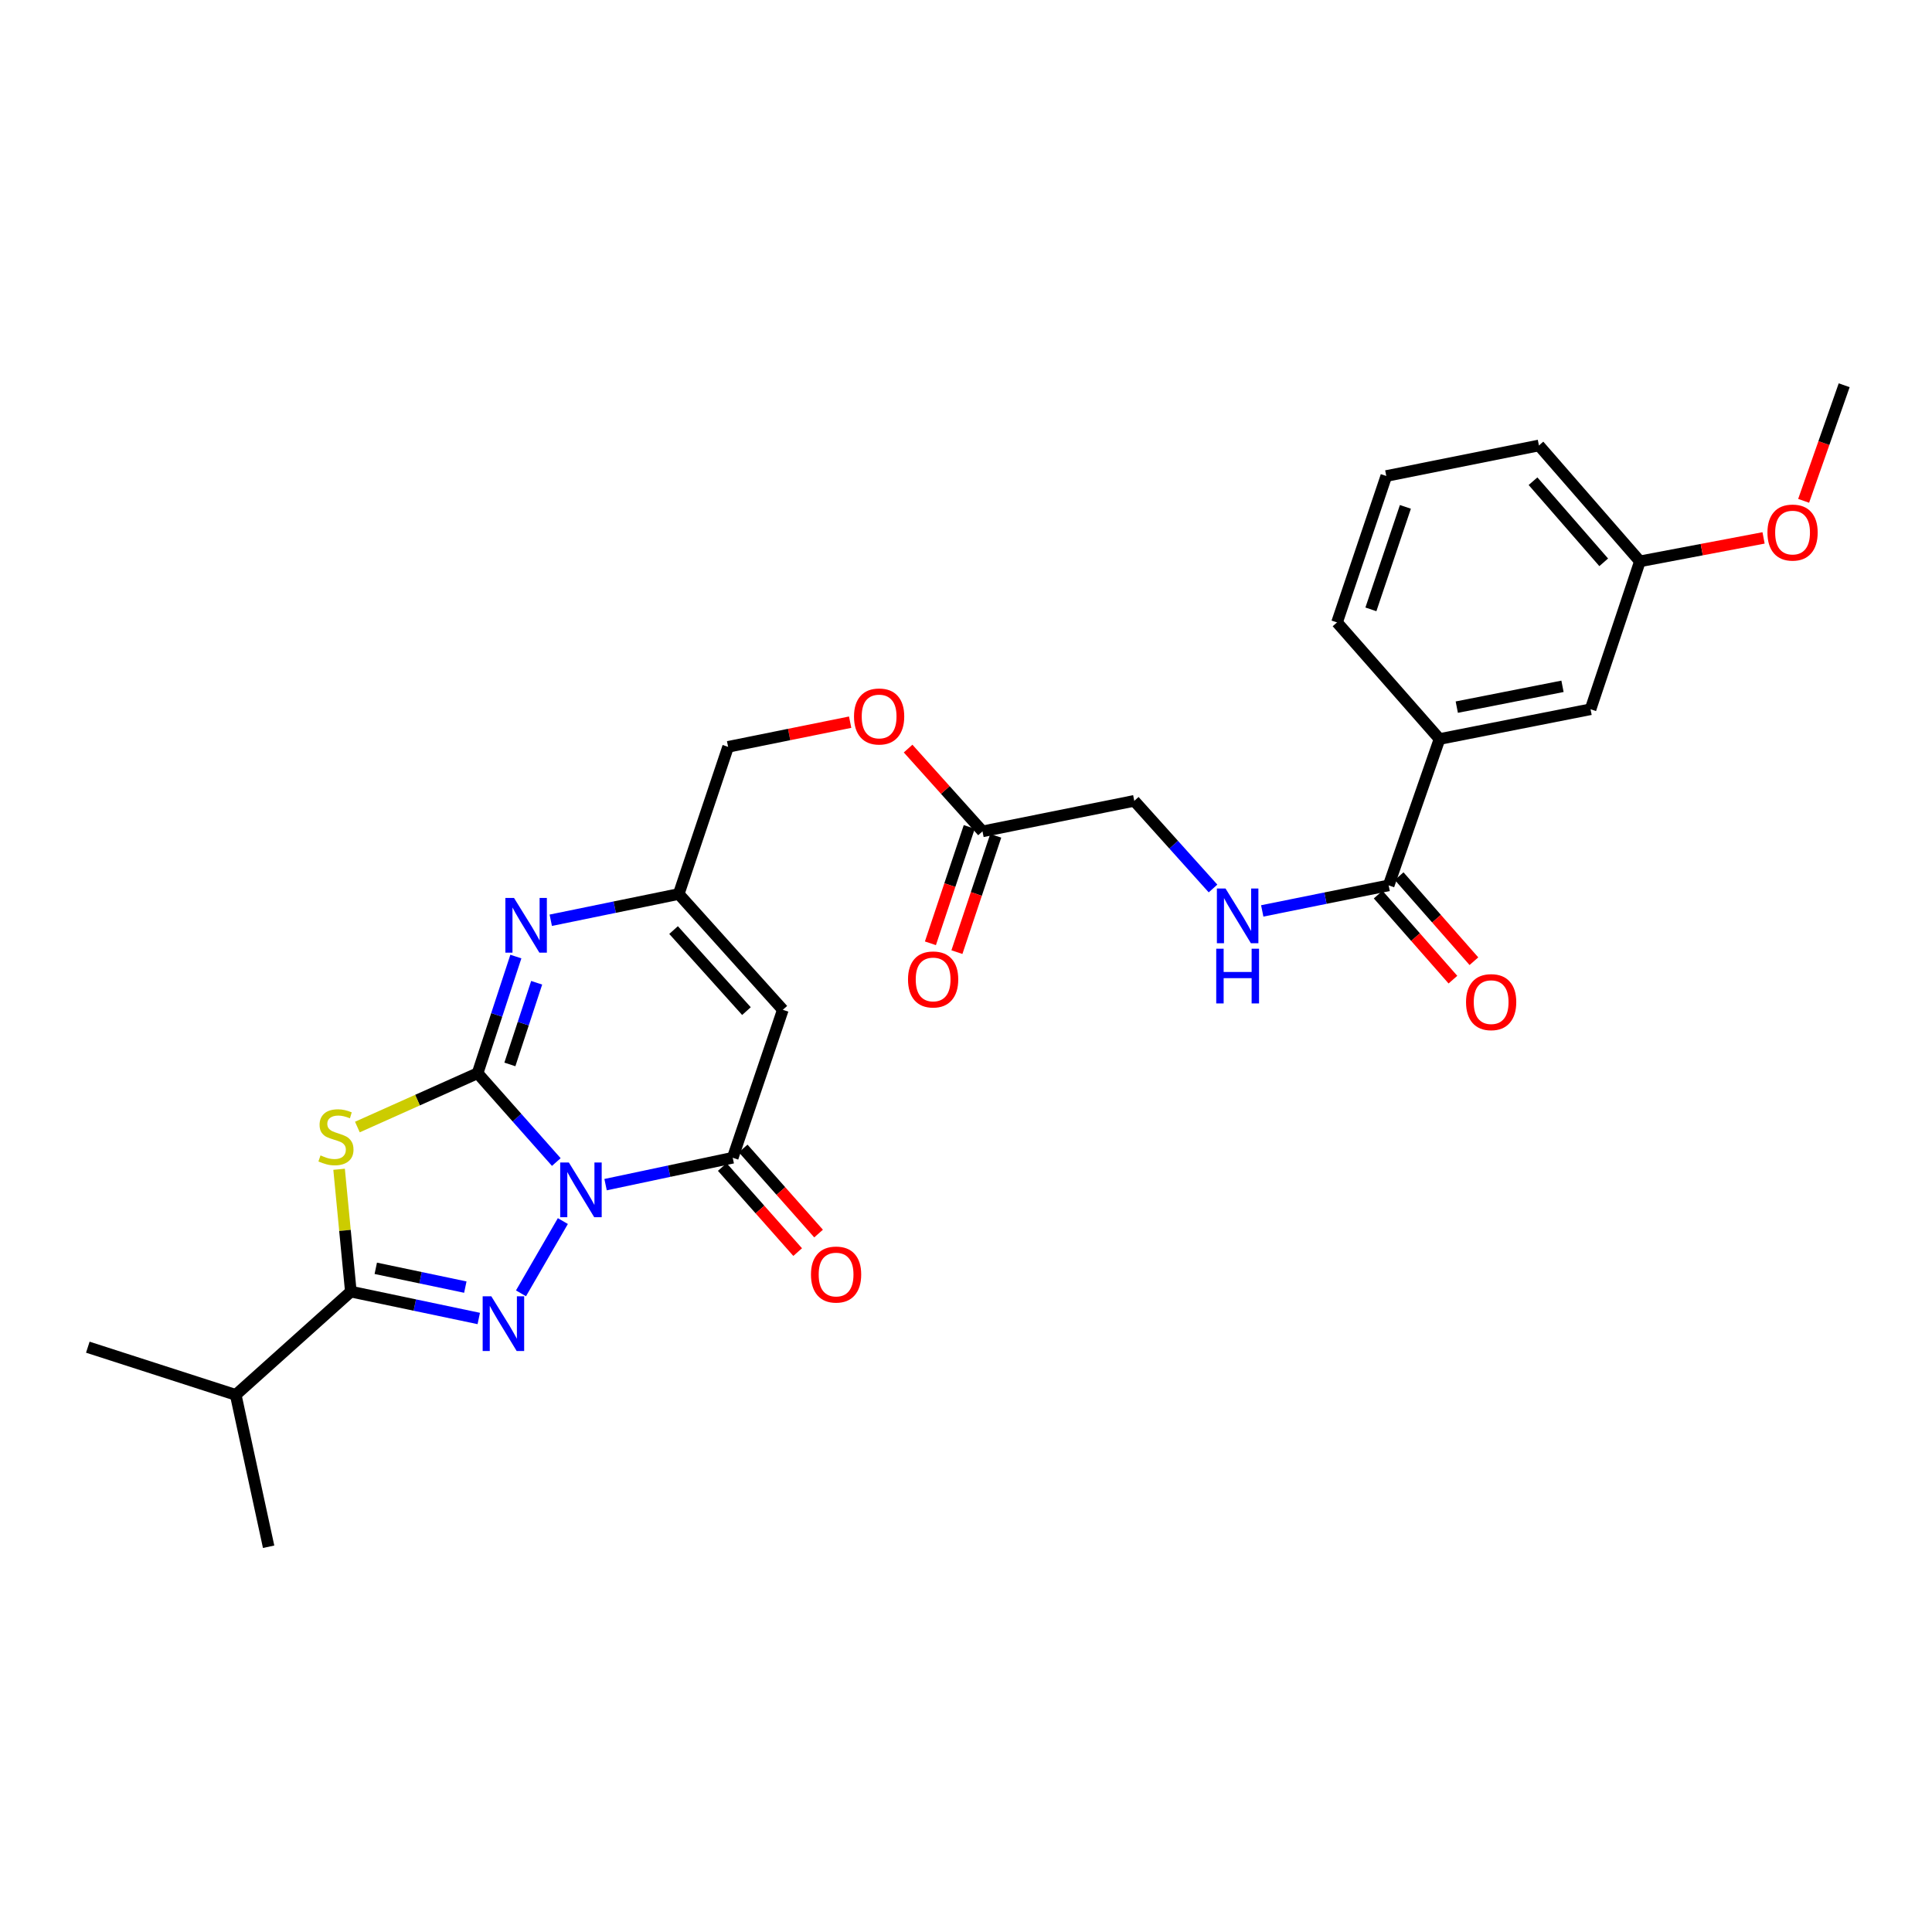 <?xml version='1.0' encoding='iso-8859-1'?>
<svg version='1.1' baseProfile='full'
              xmlns='http://www.w3.org/2000/svg'
                      xmlns:rdkit='http://www.rdkit.org/xml'
                      xmlns:xlink='http://www.w3.org/1999/xlink'
                  xml:space='preserve'
width='1000px' height='1000px' viewBox='0 0 1000 1000'>
<!-- END OF HEADER -->
<rect style='opacity:1.0;fill:#FFFFFF;stroke:none' width='1000' height='1000' x='0' y='0'> </rect>
<path class='bond-0' d='M 287.941,601.471 L 267.57,578.485' style='fill:none;fill-rule:evenodd;stroke:#0000FF;stroke-width:6px;stroke-linecap:butt;stroke-linejoin:miter;stroke-opacity:1' />
<path class='bond-0' d='M 267.57,578.485 L 247.199,555.499' style='fill:none;fill-rule:evenodd;stroke:#000000;stroke-width:6px;stroke-linecap:butt;stroke-linejoin:miter;stroke-opacity:1' />
<path class='bond-1' d='M 291.333,632.027 L 269.66,669.43' style='fill:none;fill-rule:evenodd;stroke:#0000FF;stroke-width:6px;stroke-linecap:butt;stroke-linejoin:miter;stroke-opacity:1' />
<path class='bond-4' d='M 313.445,613.169 L 346.352,606.207' style='fill:none;fill-rule:evenodd;stroke:#0000FF;stroke-width:6px;stroke-linecap:butt;stroke-linejoin:miter;stroke-opacity:1' />
<path class='bond-4' d='M 346.352,606.207 L 379.259,599.246' style='fill:none;fill-rule:evenodd;stroke:#000000;stroke-width:6px;stroke-linecap:butt;stroke-linejoin:miter;stroke-opacity:1' />
<path class='bond-2' d='M 247.199,555.499 L 216.089,569.424' style='fill:none;fill-rule:evenodd;stroke:#000000;stroke-width:6px;stroke-linecap:butt;stroke-linejoin:miter;stroke-opacity:1' />
<path class='bond-2' d='M 216.089,569.424 L 184.979,583.35' style='fill:none;fill-rule:evenodd;stroke:#CCCC00;stroke-width:6px;stroke-linecap:butt;stroke-linejoin:miter;stroke-opacity:1' />
<path class='bond-5' d='M 247.199,555.499 L 257.105,525.306' style='fill:none;fill-rule:evenodd;stroke:#000000;stroke-width:6px;stroke-linecap:butt;stroke-linejoin:miter;stroke-opacity:1' />
<path class='bond-5' d='M 257.105,525.306 L 267.011,495.112' style='fill:none;fill-rule:evenodd;stroke:#0000FF;stroke-width:6px;stroke-linecap:butt;stroke-linejoin:miter;stroke-opacity:1' />
<path class='bond-5' d='M 263.909,550.948 L 270.844,529.813' style='fill:none;fill-rule:evenodd;stroke:#000000;stroke-width:6px;stroke-linecap:butt;stroke-linejoin:miter;stroke-opacity:1' />
<path class='bond-5' d='M 270.844,529.813 L 277.778,508.678' style='fill:none;fill-rule:evenodd;stroke:#0000FF;stroke-width:6px;stroke-linecap:butt;stroke-linejoin:miter;stroke-opacity:1' />
<path class='bond-3' d='M 247.808,682.445 L 214.702,675.491' style='fill:none;fill-rule:evenodd;stroke:#0000FF;stroke-width:6px;stroke-linecap:butt;stroke-linejoin:miter;stroke-opacity:1' />
<path class='bond-3' d='M 214.702,675.491 L 181.595,668.537' style='fill:none;fill-rule:evenodd;stroke:#000000;stroke-width:6px;stroke-linecap:butt;stroke-linejoin:miter;stroke-opacity:1' />
<path class='bond-3' d='M 240.848,666.208 L 217.674,661.34' style='fill:none;fill-rule:evenodd;stroke:#0000FF;stroke-width:6px;stroke-linecap:butt;stroke-linejoin:miter;stroke-opacity:1' />
<path class='bond-3' d='M 217.674,661.34 L 194.499,656.473' style='fill:none;fill-rule:evenodd;stroke:#000000;stroke-width:6px;stroke-linecap:butt;stroke-linejoin:miter;stroke-opacity:1' />
<path class='bond-28' d='M 175.514,605.208 L 178.554,636.872' style='fill:none;fill-rule:evenodd;stroke:#CCCC00;stroke-width:6px;stroke-linecap:butt;stroke-linejoin:miter;stroke-opacity:1' />
<path class='bond-28' d='M 178.554,636.872 L 181.595,668.537' style='fill:none;fill-rule:evenodd;stroke:#000000;stroke-width:6px;stroke-linecap:butt;stroke-linejoin:miter;stroke-opacity:1' />
<path class='bond-15' d='M 181.595,668.537 L 122.015,721.987' style='fill:none;fill-rule:evenodd;stroke:#000000;stroke-width:6px;stroke-linecap:butt;stroke-linejoin:miter;stroke-opacity:1' />
<path class='bond-6' d='M 379.259,599.246 L 405.197,522.669' style='fill:none;fill-rule:evenodd;stroke:#000000;stroke-width:6px;stroke-linecap:butt;stroke-linejoin:miter;stroke-opacity:1' />
<path class='bond-12' d='M 373.848,604.04 L 393.359,626.059' style='fill:none;fill-rule:evenodd;stroke:#000000;stroke-width:6px;stroke-linecap:butt;stroke-linejoin:miter;stroke-opacity:1' />
<path class='bond-12' d='M 393.359,626.059 L 412.87,648.078' style='fill:none;fill-rule:evenodd;stroke:#FF0000;stroke-width:6px;stroke-linecap:butt;stroke-linejoin:miter;stroke-opacity:1' />
<path class='bond-12' d='M 384.669,594.451 L 404.181,616.47' style='fill:none;fill-rule:evenodd;stroke:#000000;stroke-width:6px;stroke-linecap:butt;stroke-linejoin:miter;stroke-opacity:1' />
<path class='bond-12' d='M 404.181,616.47 L 423.692,638.489' style='fill:none;fill-rule:evenodd;stroke:#FF0000;stroke-width:6px;stroke-linecap:butt;stroke-linejoin:miter;stroke-opacity:1' />
<path class='bond-29' d='M 285.073,476.323 L 318.189,469.533' style='fill:none;fill-rule:evenodd;stroke:#0000FF;stroke-width:6px;stroke-linecap:butt;stroke-linejoin:miter;stroke-opacity:1' />
<path class='bond-29' d='M 318.189,469.533 L 351.304,462.744' style='fill:none;fill-rule:evenodd;stroke:#000000;stroke-width:6px;stroke-linecap:butt;stroke-linejoin:miter;stroke-opacity:1' />
<path class='bond-7' d='M 405.197,522.669 L 351.304,462.744' style='fill:none;fill-rule:evenodd;stroke:#000000;stroke-width:6px;stroke-linecap:butt;stroke-linejoin:miter;stroke-opacity:1' />
<path class='bond-7' d='M 386.362,523.349 L 348.637,481.401' style='fill:none;fill-rule:evenodd;stroke:#000000;stroke-width:6px;stroke-linecap:butt;stroke-linejoin:miter;stroke-opacity:1' />
<path class='bond-19' d='M 351.304,462.744 L 376.865,386.56' style='fill:none;fill-rule:evenodd;stroke:#000000;stroke-width:6px;stroke-linecap:butt;stroke-linejoin:miter;stroke-opacity:1' />
<path class='bond-8' d='M 718.766,458.269 L 686.049,464.879' style='fill:none;fill-rule:evenodd;stroke:#000000;stroke-width:6px;stroke-linecap:butt;stroke-linejoin:miter;stroke-opacity:1' />
<path class='bond-8' d='M 686.049,464.879 L 653.332,471.489' style='fill:none;fill-rule:evenodd;stroke:#0000FF;stroke-width:6px;stroke-linecap:butt;stroke-linejoin:miter;stroke-opacity:1' />
<path class='bond-10' d='M 718.766,458.269 L 745.098,382.512' style='fill:none;fill-rule:evenodd;stroke:#000000;stroke-width:6px;stroke-linecap:butt;stroke-linejoin:miter;stroke-opacity:1' />
<path class='bond-13' d='M 713.336,463.042 L 732.684,485.053' style='fill:none;fill-rule:evenodd;stroke:#000000;stroke-width:6px;stroke-linecap:butt;stroke-linejoin:miter;stroke-opacity:1' />
<path class='bond-13' d='M 732.684,485.053 L 752.032,507.064' style='fill:none;fill-rule:evenodd;stroke:#FF0000;stroke-width:6px;stroke-linecap:butt;stroke-linejoin:miter;stroke-opacity:1' />
<path class='bond-13' d='M 724.196,453.496 L 743.544,475.507' style='fill:none;fill-rule:evenodd;stroke:#000000;stroke-width:6px;stroke-linecap:butt;stroke-linejoin:miter;stroke-opacity:1' />
<path class='bond-13' d='M 743.544,475.507 L 762.892,497.518' style='fill:none;fill-rule:evenodd;stroke:#FF0000;stroke-width:6px;stroke-linecap:butt;stroke-linejoin:miter;stroke-opacity:1' />
<path class='bond-9' d='M 627.857,459.88 L 607.479,437.197' style='fill:none;fill-rule:evenodd;stroke:#0000FF;stroke-width:6px;stroke-linecap:butt;stroke-linejoin:miter;stroke-opacity:1' />
<path class='bond-9' d='M 607.479,437.197 L 587.1,414.515' style='fill:none;fill-rule:evenodd;stroke:#000000;stroke-width:6px;stroke-linecap:butt;stroke-linejoin:miter;stroke-opacity:1' />
<path class='bond-14' d='M 745.098,382.512 L 823.265,367.113' style='fill:none;fill-rule:evenodd;stroke:#000000;stroke-width:6px;stroke-linecap:butt;stroke-linejoin:miter;stroke-opacity:1' />
<path class='bond-14' d='M 754.028,366.016 L 808.745,355.236' style='fill:none;fill-rule:evenodd;stroke:#000000;stroke-width:6px;stroke-linecap:butt;stroke-linejoin:miter;stroke-opacity:1' />
<path class='bond-22' d='M 745.098,382.512 L 692.049,322.161' style='fill:none;fill-rule:evenodd;stroke:#000000;stroke-width:6px;stroke-linecap:butt;stroke-linejoin:miter;stroke-opacity:1' />
<path class='bond-11' d='M 508.539,430.315 L 489.286,408.889' style='fill:none;fill-rule:evenodd;stroke:#000000;stroke-width:6px;stroke-linecap:butt;stroke-linejoin:miter;stroke-opacity:1' />
<path class='bond-11' d='M 489.286,408.889 L 470.034,387.463' style='fill:none;fill-rule:evenodd;stroke:#FF0000;stroke-width:6px;stroke-linecap:butt;stroke-linejoin:miter;stroke-opacity:1' />
<path class='bond-16' d='M 501.681,428.026 L 491.631,458.138' style='fill:none;fill-rule:evenodd;stroke:#000000;stroke-width:6px;stroke-linecap:butt;stroke-linejoin:miter;stroke-opacity:1' />
<path class='bond-16' d='M 491.631,458.138 L 481.582,488.25' style='fill:none;fill-rule:evenodd;stroke:#FF0000;stroke-width:6px;stroke-linecap:butt;stroke-linejoin:miter;stroke-opacity:1' />
<path class='bond-16' d='M 515.397,432.604 L 505.347,462.716' style='fill:none;fill-rule:evenodd;stroke:#000000;stroke-width:6px;stroke-linecap:butt;stroke-linejoin:miter;stroke-opacity:1' />
<path class='bond-16' d='M 505.347,462.716 L 495.297,492.827' style='fill:none;fill-rule:evenodd;stroke:#FF0000;stroke-width:6px;stroke-linecap:butt;stroke-linejoin:miter;stroke-opacity:1' />
<path class='bond-18' d='M 508.539,430.315 L 587.1,414.515' style='fill:none;fill-rule:evenodd;stroke:#000000;stroke-width:6px;stroke-linecap:butt;stroke-linejoin:miter;stroke-opacity:1' />
<path class='bond-20' d='M 823.265,367.113 L 848.817,290.552' style='fill:none;fill-rule:evenodd;stroke:#000000;stroke-width:6px;stroke-linecap:butt;stroke-linejoin:miter;stroke-opacity:1' />
<path class='bond-25' d='M 122.015,721.987 L 45.455,697.302' style='fill:none;fill-rule:evenodd;stroke:#000000;stroke-width:6px;stroke-linecap:butt;stroke-linejoin:miter;stroke-opacity:1' />
<path class='bond-26' d='M 122.015,721.987 L 139.037,800.596' style='fill:none;fill-rule:evenodd;stroke:#000000;stroke-width:6px;stroke-linecap:butt;stroke-linejoin:miter;stroke-opacity:1' />
<path class='bond-17' d='M 440.039,373.797 L 408.452,380.179' style='fill:none;fill-rule:evenodd;stroke:#FF0000;stroke-width:6px;stroke-linecap:butt;stroke-linejoin:miter;stroke-opacity:1' />
<path class='bond-17' d='M 408.452,380.179 L 376.865,386.56' style='fill:none;fill-rule:evenodd;stroke:#000000;stroke-width:6px;stroke-linecap:butt;stroke-linejoin:miter;stroke-opacity:1' />
<path class='bond-21' d='M 848.817,290.552 L 880.818,284.485' style='fill:none;fill-rule:evenodd;stroke:#000000;stroke-width:6px;stroke-linecap:butt;stroke-linejoin:miter;stroke-opacity:1' />
<path class='bond-21' d='M 880.818,284.485 L 912.818,278.417' style='fill:none;fill-rule:evenodd;stroke:#FF0000;stroke-width:6px;stroke-linecap:butt;stroke-linejoin:miter;stroke-opacity:1' />
<path class='bond-30' d='M 848.817,290.552 L 796.548,230.571' style='fill:none;fill-rule:evenodd;stroke:#000000;stroke-width:6px;stroke-linecap:butt;stroke-linejoin:miter;stroke-opacity:1' />
<path class='bond-30' d='M 830.076,291.054 L 793.487,249.068' style='fill:none;fill-rule:evenodd;stroke:#000000;stroke-width:6px;stroke-linecap:butt;stroke-linejoin:miter;stroke-opacity:1' />
<path class='bond-27' d='M 933.559,259.233 L 944.052,229.318' style='fill:none;fill-rule:evenodd;stroke:#FF0000;stroke-width:6px;stroke-linecap:butt;stroke-linejoin:miter;stroke-opacity:1' />
<path class='bond-27' d='M 944.052,229.318 L 954.545,199.404' style='fill:none;fill-rule:evenodd;stroke:#000000;stroke-width:6px;stroke-linecap:butt;stroke-linejoin:miter;stroke-opacity:1' />
<path class='bond-23' d='M 692.049,322.161 L 717.545,246.38' style='fill:none;fill-rule:evenodd;stroke:#000000;stroke-width:6px;stroke-linecap:butt;stroke-linejoin:miter;stroke-opacity:1' />
<path class='bond-23' d='M 709.577,315.405 L 727.425,262.358' style='fill:none;fill-rule:evenodd;stroke:#000000;stroke-width:6px;stroke-linecap:butt;stroke-linejoin:miter;stroke-opacity:1' />
<path class='bond-24' d='M 717.545,246.38 L 796.548,230.571' style='fill:none;fill-rule:evenodd;stroke:#000000;stroke-width:6px;stroke-linecap:butt;stroke-linejoin:miter;stroke-opacity:1' />
<path  class='atom-0' d='M 294.438 601.705
L 303.718 616.705
Q 304.638 618.185, 306.118 620.865
Q 307.598 623.545, 307.678 623.705
L 307.678 601.705
L 311.438 601.705
L 311.438 630.025
L 307.558 630.025
L 297.598 613.625
Q 296.438 611.705, 295.198 609.505
Q 293.998 607.305, 293.638 606.625
L 293.638 630.025
L 289.958 630.025
L 289.958 601.705
L 294.438 601.705
' fill='#0000FF'/>
<path  class='atom-2' d='M 254.306 670.964
L 263.586 685.964
Q 264.506 687.444, 265.986 690.124
Q 267.466 692.804, 267.546 692.964
L 267.546 670.964
L 271.306 670.964
L 271.306 699.284
L 267.426 699.284
L 257.466 682.884
Q 256.306 680.964, 255.066 678.764
Q 253.866 676.564, 253.506 675.884
L 253.506 699.284
L 249.826 699.284
L 249.826 670.964
L 254.306 670.964
' fill='#0000FF'/>
<path  class='atom-3' d='M 165.891 598.033
Q 166.211 598.153, 167.531 598.713
Q 168.851 599.273, 170.291 599.633
Q 171.771 599.953, 173.211 599.953
Q 175.891 599.953, 177.451 598.673
Q 179.011 597.353, 179.011 595.073
Q 179.011 593.513, 178.211 592.553
Q 177.451 591.593, 176.251 591.073
Q 175.051 590.553, 173.051 589.953
Q 170.531 589.193, 169.011 588.473
Q 167.531 587.753, 166.451 586.233
Q 165.411 584.713, 165.411 582.153
Q 165.411 578.593, 167.811 576.393
Q 170.251 574.193, 175.051 574.193
Q 178.331 574.193, 182.051 575.753
L 181.131 578.833
Q 177.731 577.433, 175.171 577.433
Q 172.411 577.433, 170.891 578.593
Q 169.371 579.713, 169.411 581.673
Q 169.411 583.193, 170.171 584.113
Q 170.971 585.033, 172.091 585.553
Q 173.251 586.073, 175.171 586.673
Q 177.731 587.473, 179.251 588.273
Q 180.771 589.073, 181.851 590.713
Q 182.971 592.313, 182.971 595.073
Q 182.971 598.993, 180.331 601.113
Q 177.731 603.193, 173.371 603.193
Q 170.851 603.193, 168.931 602.633
Q 167.051 602.113, 164.811 601.193
L 165.891 598.033
' fill='#CCCC00'/>
<path  class='atom-6' d='M 266.058 464.778
L 275.338 479.778
Q 276.258 481.258, 277.738 483.938
Q 279.218 486.618, 279.298 486.778
L 279.298 464.778
L 283.058 464.778
L 283.058 493.098
L 279.178 493.098
L 269.218 476.698
Q 268.058 474.778, 266.818 472.578
Q 265.618 470.378, 265.258 469.698
L 265.258 493.098
L 261.578 493.098
L 261.578 464.778
L 266.058 464.778
' fill='#0000FF'/>
<path  class='atom-10' d='M 634.339 459.902
L 643.619 474.902
Q 644.539 476.382, 646.019 479.062
Q 647.499 481.742, 647.579 481.902
L 647.579 459.902
L 651.339 459.902
L 651.339 488.222
L 647.459 488.222
L 637.499 471.822
Q 636.339 469.902, 635.099 467.702
Q 633.899 465.502, 633.539 464.822
L 633.539 488.222
L 629.859 488.222
L 629.859 459.902
L 634.339 459.902
' fill='#0000FF'/>
<path  class='atom-10' d='M 629.519 491.054
L 633.359 491.054
L 633.359 503.094
L 647.839 503.094
L 647.839 491.054
L 651.679 491.054
L 651.679 519.374
L 647.839 519.374
L 647.839 506.294
L 633.359 506.294
L 633.359 519.374
L 629.519 519.374
L 629.519 491.054
' fill='#0000FF'/>
<path  class='atom-13' d='M 419.757 659.7
Q 419.757 652.9, 423.117 649.1
Q 426.477 645.3, 432.757 645.3
Q 439.037 645.3, 442.397 649.1
Q 445.757 652.9, 445.757 659.7
Q 445.757 666.58, 442.357 670.5
Q 438.957 674.38, 432.757 674.38
Q 426.517 674.38, 423.117 670.5
Q 419.757 666.62, 419.757 659.7
M 432.757 671.18
Q 437.077 671.18, 439.397 668.3
Q 441.757 665.38, 441.757 659.7
Q 441.757 654.14, 439.397 651.34
Q 437.077 648.5, 432.757 648.5
Q 428.437 648.5, 426.077 651.3
Q 423.757 654.1, 423.757 659.7
Q 423.757 665.42, 426.077 668.3
Q 428.437 671.18, 432.757 671.18
' fill='#FF0000'/>
<path  class='atom-14' d='M 758.815 518.7
Q 758.815 511.9, 762.175 508.1
Q 765.535 504.3, 771.815 504.3
Q 778.095 504.3, 781.455 508.1
Q 784.815 511.9, 784.815 518.7
Q 784.815 525.58, 781.415 529.5
Q 778.015 533.38, 771.815 533.38
Q 765.575 533.38, 762.175 529.5
Q 758.815 525.62, 758.815 518.7
M 771.815 530.18
Q 776.135 530.18, 778.455 527.3
Q 780.815 524.38, 780.815 518.7
Q 780.815 513.14, 778.455 510.34
Q 776.135 507.5, 771.815 507.5
Q 767.495 507.5, 765.135 510.3
Q 762.815 513.1, 762.815 518.7
Q 762.815 524.42, 765.135 527.3
Q 767.495 530.18, 771.815 530.18
' fill='#FF0000'/>
<path  class='atom-17' d='M 469.986 506.956
Q 469.986 500.156, 473.346 496.356
Q 476.706 492.556, 482.986 492.556
Q 489.266 492.556, 492.626 496.356
Q 495.986 500.156, 495.986 506.956
Q 495.986 513.836, 492.586 517.756
Q 489.186 521.636, 482.986 521.636
Q 476.746 521.636, 473.346 517.756
Q 469.986 513.876, 469.986 506.956
M 482.986 518.436
Q 487.306 518.436, 489.626 515.556
Q 491.986 512.636, 491.986 506.956
Q 491.986 501.396, 489.626 498.596
Q 487.306 495.756, 482.986 495.756
Q 478.666 495.756, 476.306 498.556
Q 473.986 501.356, 473.986 506.956
Q 473.986 512.676, 476.306 515.556
Q 478.666 518.436, 482.986 518.436
' fill='#FF0000'/>
<path  class='atom-18' d='M 442.032 370.848
Q 442.032 364.048, 445.392 360.248
Q 448.752 356.448, 455.032 356.448
Q 461.312 356.448, 464.672 360.248
Q 468.032 364.048, 468.032 370.848
Q 468.032 377.728, 464.632 381.648
Q 461.232 385.528, 455.032 385.528
Q 448.792 385.528, 445.392 381.648
Q 442.032 377.768, 442.032 370.848
M 455.032 382.328
Q 459.352 382.328, 461.672 379.448
Q 464.032 376.528, 464.032 370.848
Q 464.032 365.288, 461.672 362.488
Q 459.352 359.648, 455.032 359.648
Q 450.712 359.648, 448.352 362.448
Q 446.032 365.248, 446.032 370.848
Q 446.032 376.568, 448.352 379.448
Q 450.712 382.328, 455.032 382.328
' fill='#FF0000'/>
<path  class='atom-22' d='M 914.828 275.651
Q 914.828 268.851, 918.188 265.051
Q 921.548 261.251, 927.828 261.251
Q 934.108 261.251, 937.468 265.051
Q 940.828 268.851, 940.828 275.651
Q 940.828 282.531, 937.428 286.451
Q 934.028 290.331, 927.828 290.331
Q 921.588 290.331, 918.188 286.451
Q 914.828 282.571, 914.828 275.651
M 927.828 287.131
Q 932.148 287.131, 934.468 284.251
Q 936.828 281.331, 936.828 275.651
Q 936.828 270.091, 934.468 267.291
Q 932.148 264.451, 927.828 264.451
Q 923.508 264.451, 921.148 267.251
Q 918.828 270.051, 918.828 275.651
Q 918.828 281.371, 921.148 284.251
Q 923.508 287.131, 927.828 287.131
' fill='#FF0000'/>
</svg>

